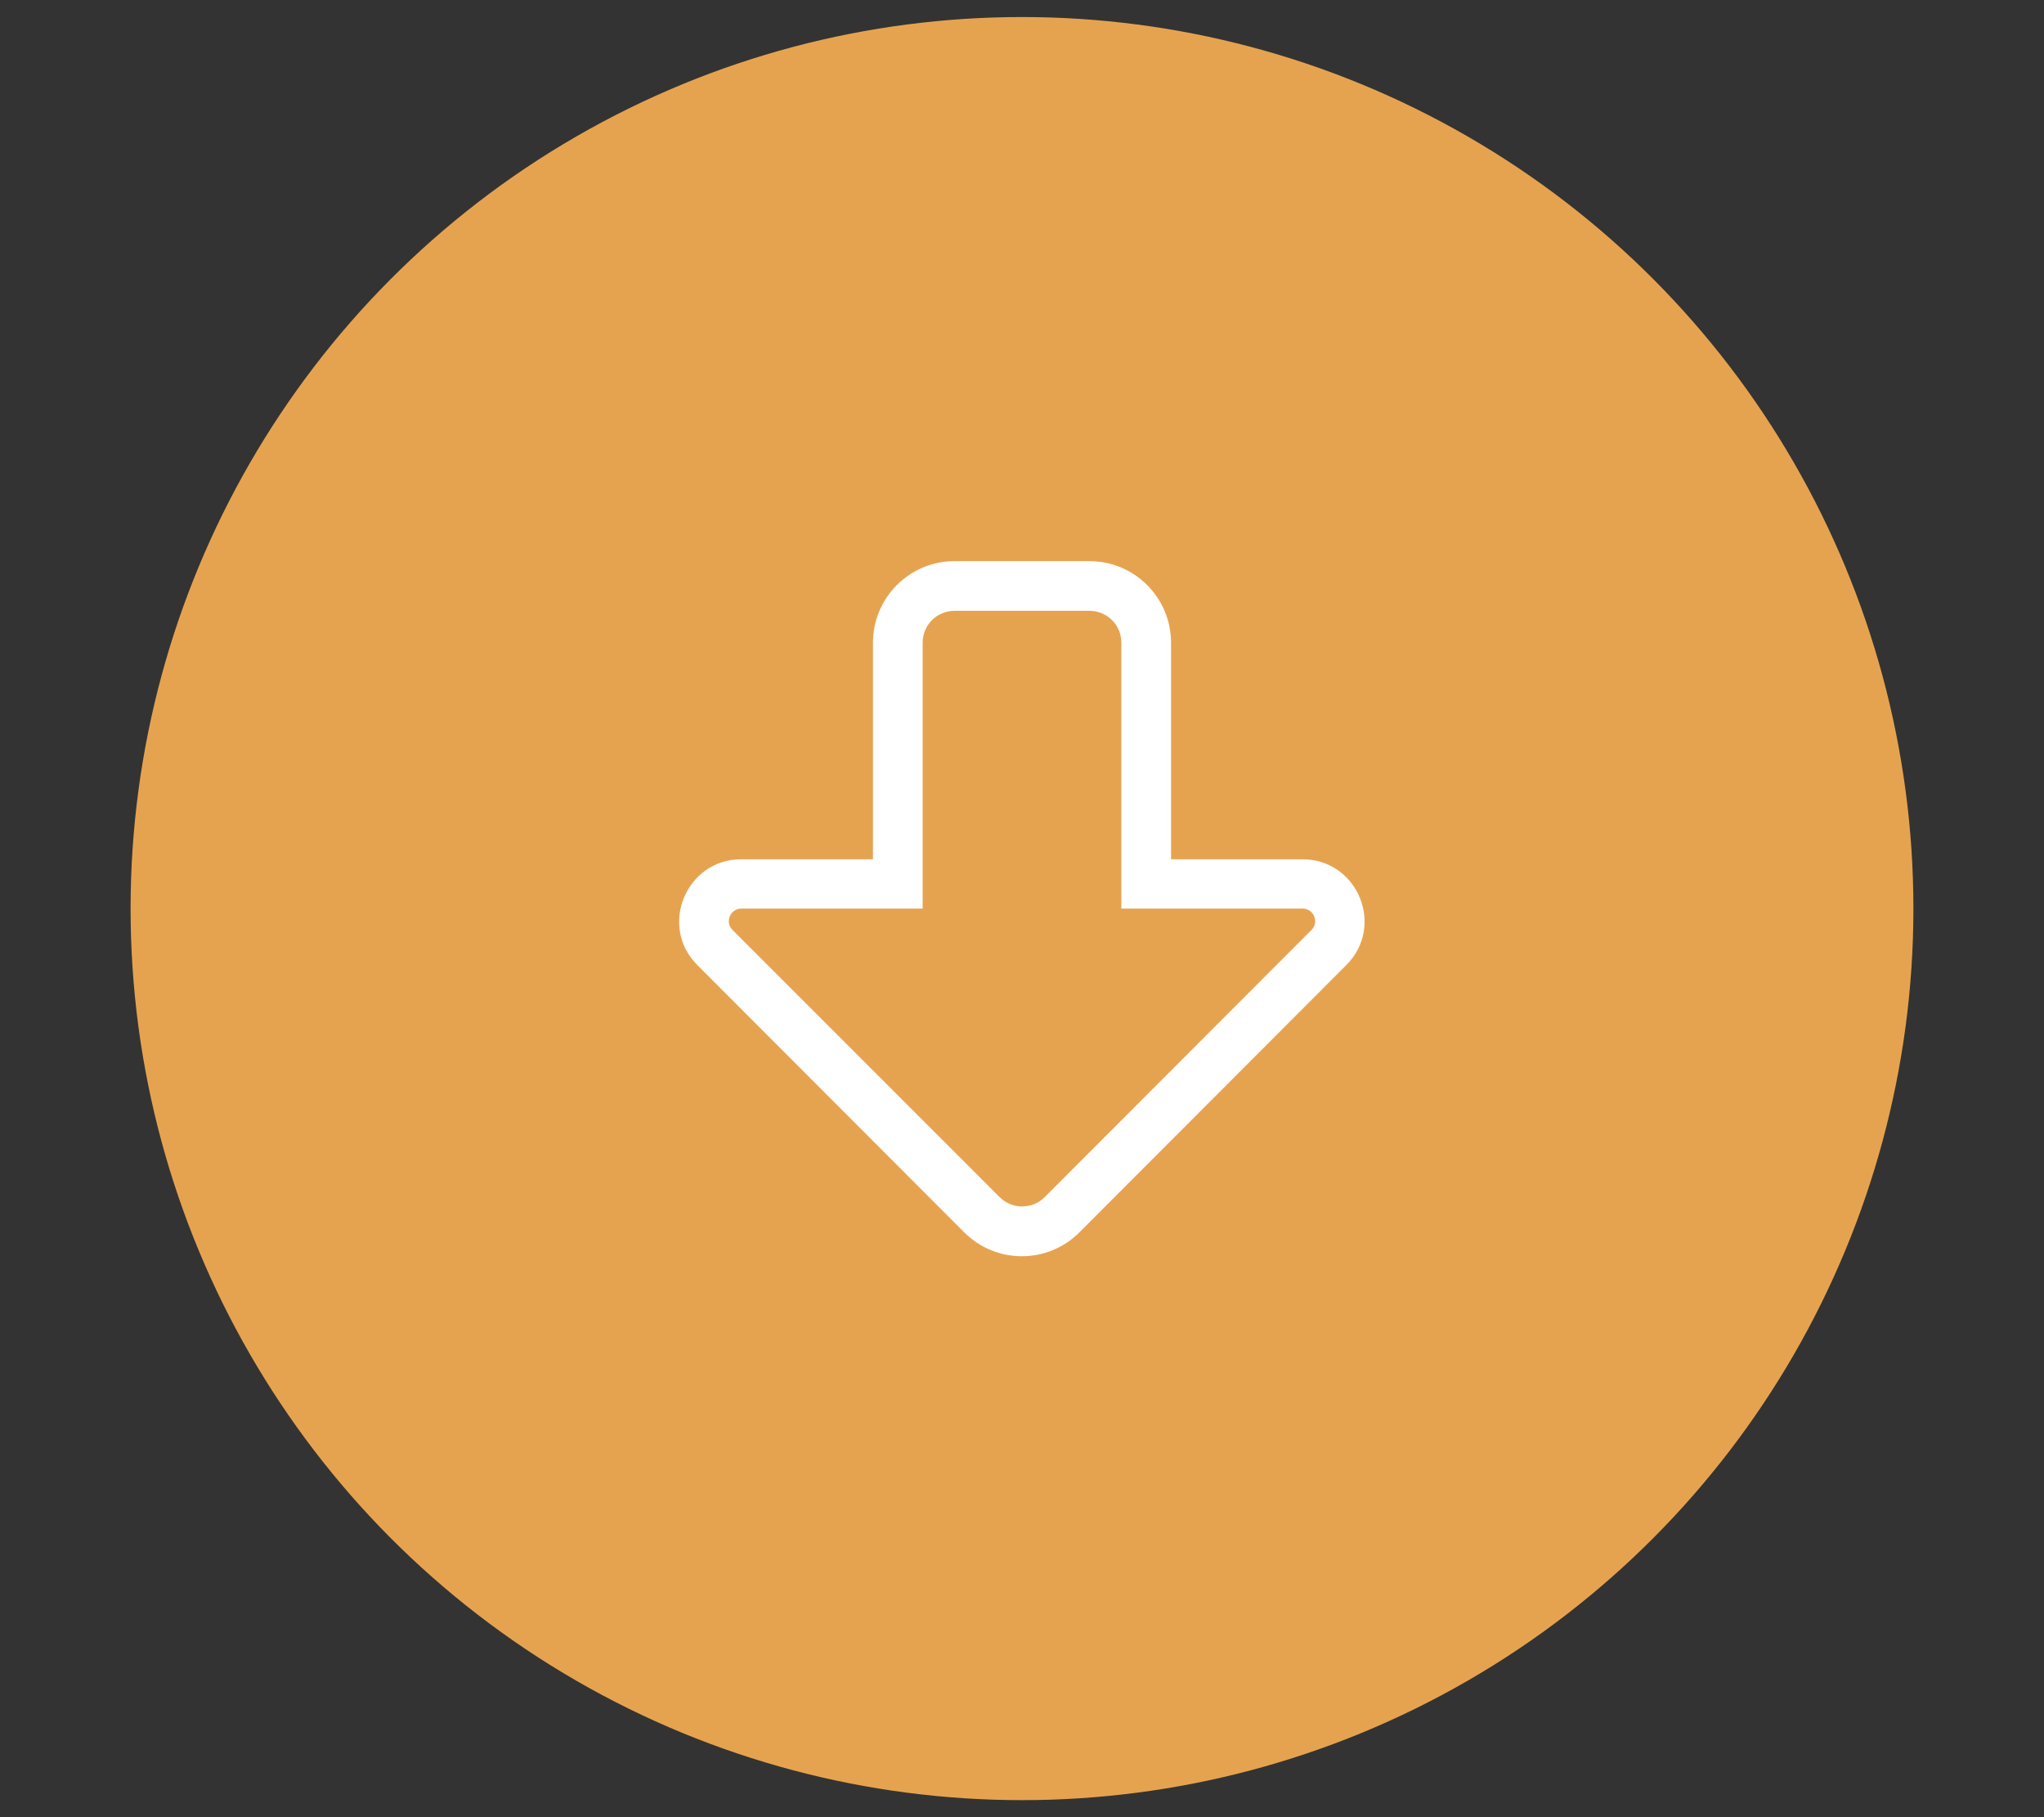 <?xml version="1.0" encoding="UTF-8"?> <!-- Generator: Adobe Illustrator 21.0.0, SVG Export Plug-In . SVG Version: 6.00 Build 0) --> <svg xmlns="http://www.w3.org/2000/svg" xmlns:xlink="http://www.w3.org/1999/xlink" id="Слой_1" x="0px" y="0px" viewBox="0 0 576 512" style="enable-background:new 0 0 576 512;" xml:space="preserve"><rect x="0" y="0" width="576" height="512" fill="#333333" stroke="none"/> <style type="text/css"> .st0{fill:#19A597;} .st1{fill:#DE3543;} .st2{fill:#614E9B;} .st3{fill:#1CB5E5;} .st4{fill:#E279C4;} .st5{fill:#E6A34F;} .st6{fill:#FFFFFF;} </style> <circle class="st5" cx="288" cy="256" r="251.2"></circle> <path class="st6" d="M307,172.1c5,0,9,4,9,9V256h51.1c3.1,0,4.7,3.8,2.5,6l-75.2,75.3c-3.5,3.5-9.2,3.5-12.7,0L206.4,262 c-2.2-2.2-0.6-6,2.5-6H260v-74.9c0-5,4-9,9-9H307 M307,158.1h-38c-12.7,0-23,10.3-23,23v61h-37.1c-15.5,0-23.4,18.8-12.4,29.8 l75.2,75.3c9,9,23.5,9,32.5,0l75.2-75.3c11-11,3.2-29.8-12.4-29.8H330v-61C330,168.4,319.7,158.1,307,158.1z"></path> </svg> 